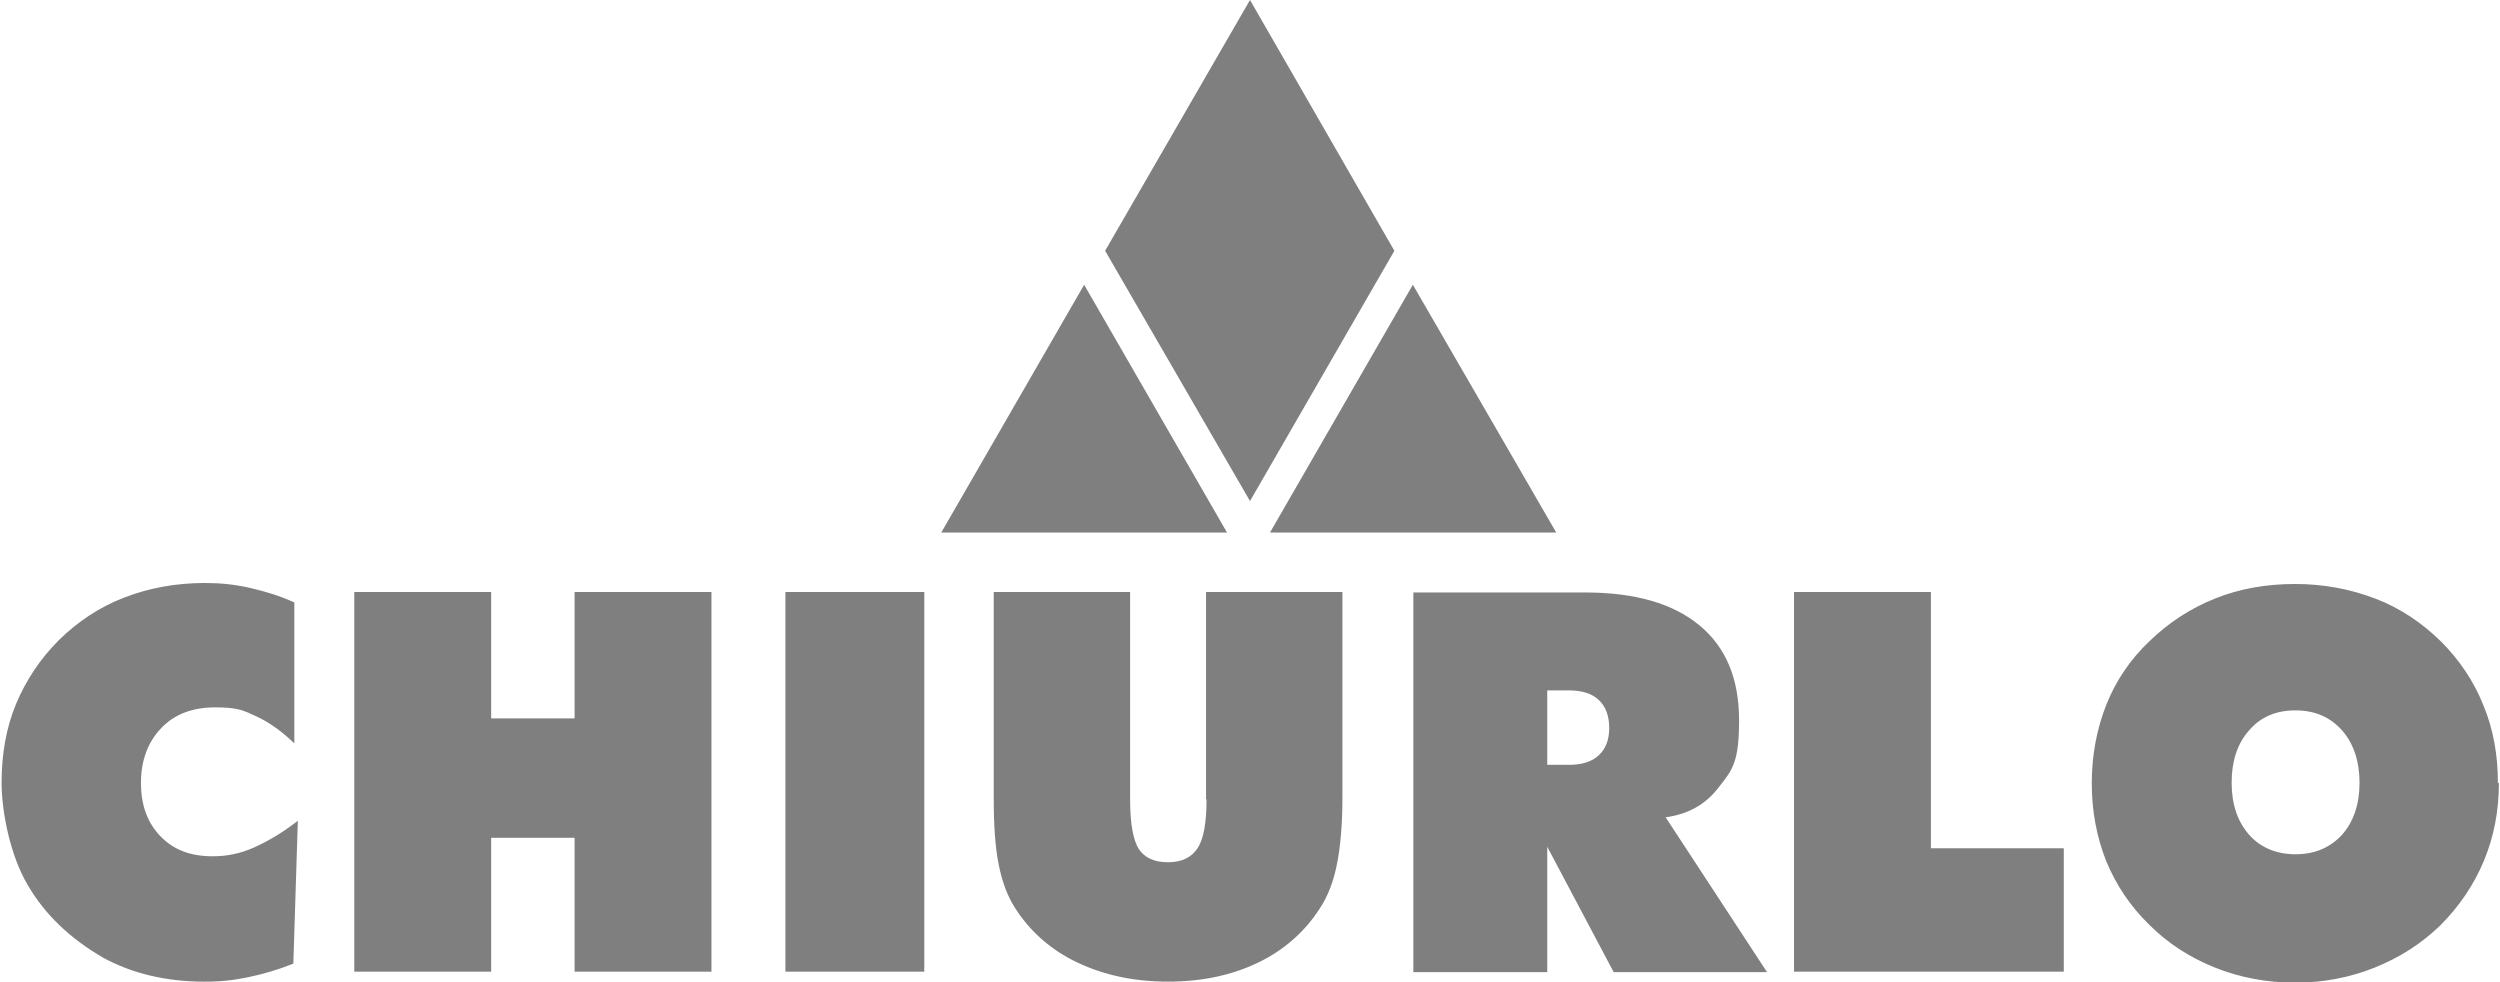 <?xml version="1.0" encoding="UTF-8"?>
<svg id="Livello_1" xmlns="http://www.w3.org/2000/svg" width="176.4mm" height="69.3mm" xmlns:xlink="http://www.w3.org/1999/xlink" version="1.1" viewBox="0 0 500 196.6">
  <!-- Generator: Adobe Illustrator 29.3.0, SVG Export Plug-In . SVG Version: 2.1.0 Build 146)  -->
  <defs>
    <style>
      .st0 {
        fill: #7f7f7f;
      }
    </style>
  </defs>
  <path class="st0" d="M245.5,106.6h-57.3l28.6-49.6,28.6,49.6h0ZM278.9,50.2L250,0l-29,50.2,29,50.1,28.9-50.1h0ZM311.3,106.6l-28.7-49.6-28.6,49.6h57.3,0ZM42.3,171.4c-4.4,0-7.8-1.3-10.4-4-2.6-2.7-3.9-6.2-3.9-10.7s1.4-8.2,4.1-11c2.7-2.8,6.3-4.1,10.8-4.1s5.6.6,8.2,1.8c2.6,1.2,5.1,3,7.6,5.4v-28.2c-2.8-1.3-5.8-2.2-8.8-2.9s-6-1-9.1-1c-5.8,0-11.2,1-16.1,2.9-5,1.9-9.3,4.8-13.1,8.5-3.7,3.7-6.6,8-8.6,12.8s-2.9,10.1-2.9,15.8,1.7,14.5,5.2,20.4c3.4,5.9,8.5,10.8,15.3,14.7,2.8,1.5,5.9,2.7,9.3,3.5,3.4.8,7,1.2,10.7,1.2s6-.3,8.9-.9,6-1.5,9-2.7l.9-28.6c-3.2,2.5-6.2,4.2-8.9,5.4s-5.4,1.7-8,1.7c0,0,0,0,0,0ZM114.8,143.8h-16.7v-25.3h-27.4v76h27.4v-26.8h16.7v26.8h27.4v-76h-27.4v25.3h0ZM157,194.5h27.8v-76h-27.8v76h0ZM241.3,160c0,4.7-.6,8-1.8,9.8s-3.1,2.8-5.9,2.8-4.7-.9-5.9-2.7c-1.1-1.8-1.7-5.1-1.7-9.9v-41.5h-27.3v41.2c0,5.5.3,10,1,13.4.7,3.5,1.8,6.4,3.3,8.7,3,4.7,7.2,8.4,12.5,10.9,5.3,2.5,11.3,3.8,18.1,3.8s12.8-1.3,18-3.8c5.2-2.5,9.4-6.2,12.4-10.9,1.6-2.4,2.7-5.3,3.4-8.8s1.1-7.9,1.1-13.3v-41.2h-27.3v41.5h0ZM333.2,163.6l20.3,31h-30.7l-13.3-25.1v25.1h-26.8v-76h34.4c10,0,17.6,2.2,22.9,6.6,5.3,4.4,7.9,10.7,7.9,19s-1.3,9.9-4,13.3c-2.6,3.5-6.2,5.5-10.7,6.1h0ZM321.9,145.7c0-2.4-.7-4.3-2.1-5.6s-3.4-1.9-6-1.9h-4.3v14.9h4.3c2.6,0,4.6-.6,6-1.9,1.4-1.3,2.1-3.1,2.1-5.4h0s0,0,0,0ZM386.3,118.5h-27.4v76h54v-24.7h-26.6v-51.4h0ZM500,156.7c0,5.6-1,10.8-3,15.6s-4.9,9.1-8.7,12.9c-3.8,3.7-8.2,6.5-13.2,8.5-5,2-10.3,3-15.9,3s-11-1-16-3c-5-2-9.4-4.8-13.2-8.6-3.8-3.7-6.6-7.9-8.6-12.7-1.9-4.8-2.9-10-2.9-15.6s1-10.9,2.9-15.7c1.9-4.8,4.8-9.1,8.6-12.7,3.8-3.7,8.2-6.6,13.2-8.6,5-2,10.3-2.9,16-2.9s11,1,16,2.9,9.3,4.8,13.2,8.6c3.7,3.7,6.6,8,8.5,12.8,2,4.8,2.9,10,2.9,15.6h0ZM472.1,156.7c0-4.3-1.2-7.9-3.5-10.5-2.3-2.6-5.4-4-9.3-4s-7,1.3-9.3,4c-2.4,2.7-3.5,6.2-3.5,10.5s1.2,7.8,3.5,10.4c2.3,2.6,5.5,3.9,9.3,3.9s6.9-1.3,9.3-3.9c2.3-2.6,3.5-6.1,3.5-10.4h0Z"/>
</svg>